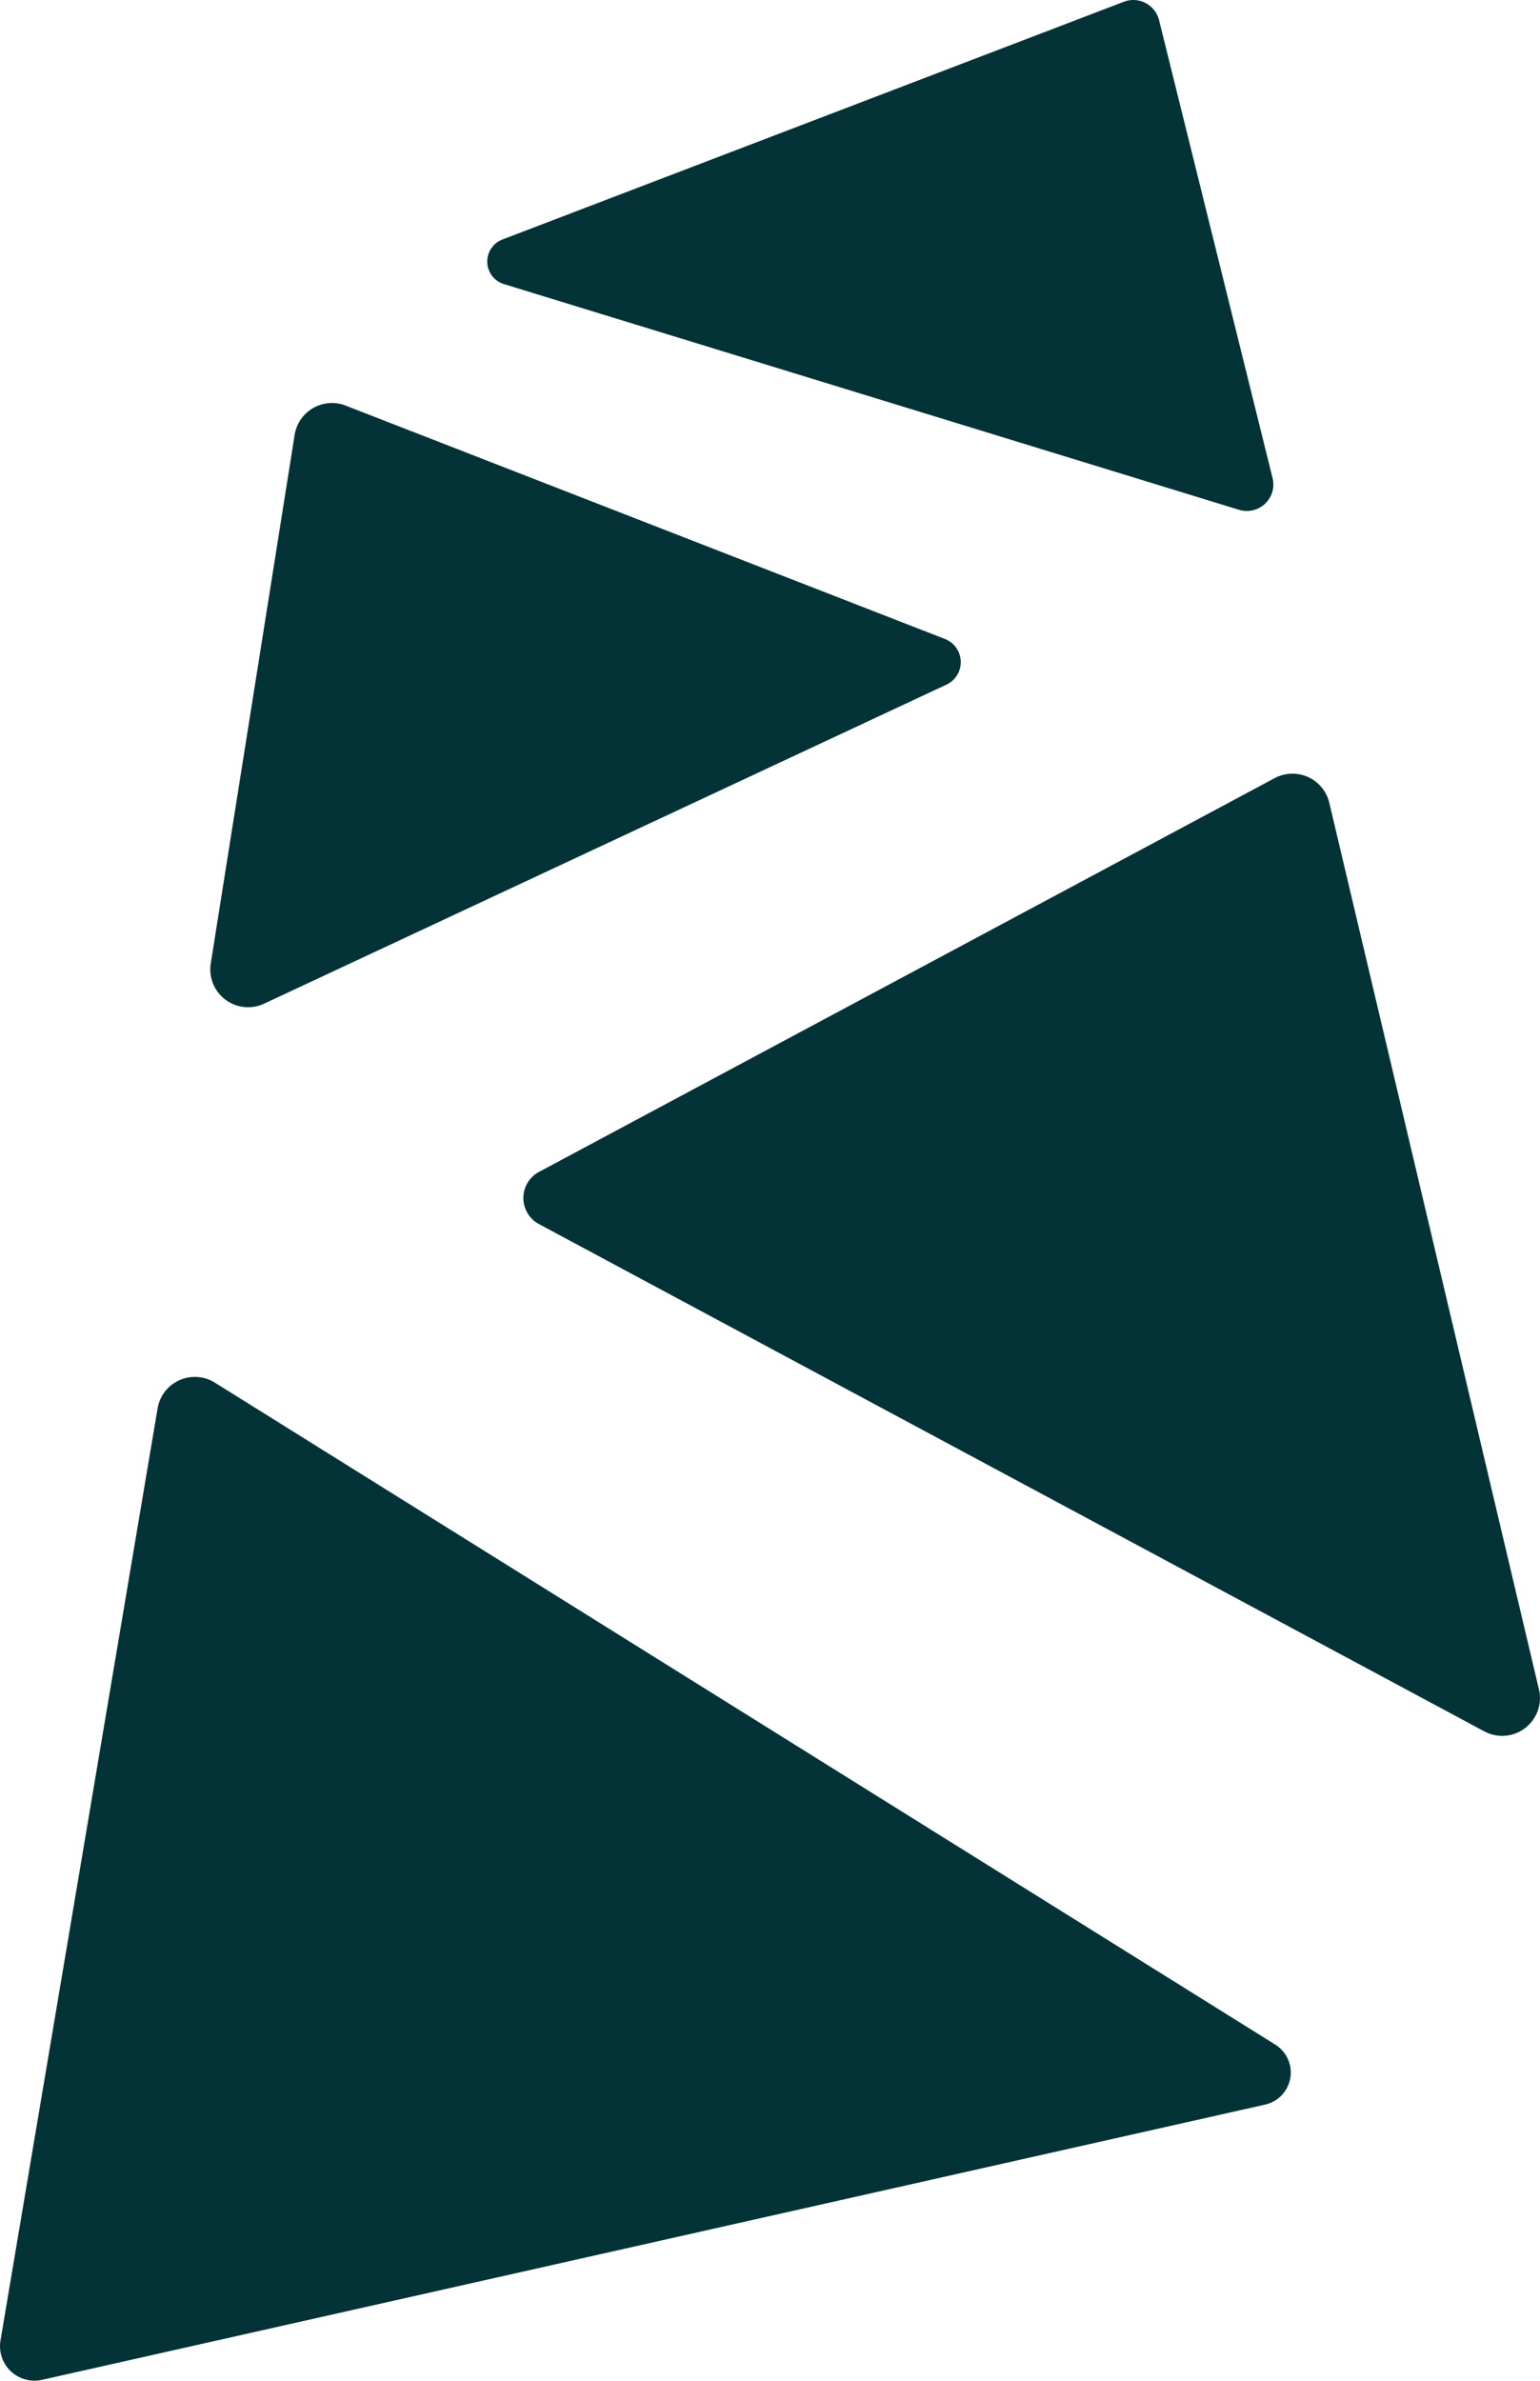 <svg xmlns="http://www.w3.org/2000/svg" xmlns:xlink="http://www.w3.org/1999/xlink" id="Group_2" data-name="Group 2" width="313.717" height="484.946" viewBox="0 0 313.717 484.946"><defs><clipPath id="clip-path"><rect id="Rectangle_1" data-name="Rectangle 1" width="313.717" height="484.946" fill="none"></rect></clipPath></defs><g id="Group_1" data-name="Group 1" clip-path="url(#clip-path)"><path id="Path_1" data-name="Path 1" d="M102.659,57.871l149.752,45.977a5.4,5.4,0,0,0,6.827-6.465L236.116,4.107A5.407,5.407,0,0,0,228.939.359L102.354,48.785a4.806,4.806,0,0,0,.305,9.086" fill="#033336"></path><path id="Path_2" data-name="Path 2" d="M53.806,204.446l139-64.988a5.06,5.06,0,0,0-.312-9.3L70.419,82.62a7.7,7.7,0,0,0-10.4,5.975L42.932,196.264a7.706,7.706,0,0,0,10.874,8.182" fill="#033336"></path><path id="Path_3" data-name="Path 3" d="M313.5,344.113,270.794,163.528a7.709,7.709,0,0,0-11.135-5.02L109.793,238.722a6.027,6.027,0,0,0-.006,10.619l192.572,103.33a7.7,7.7,0,0,0,11.141-8.558" fill="#033336"></path><path id="Path_4" data-name="Path 4" d="M259.78,416.48l-216-134.831A7.7,7.7,0,0,0,32.1,286.9L.1,476.747a7.025,7.025,0,0,0,8.468,8.023L257.7,428.709a6.7,6.7,0,0,0,2.081-12.229" fill="#033336"></path></g></svg>